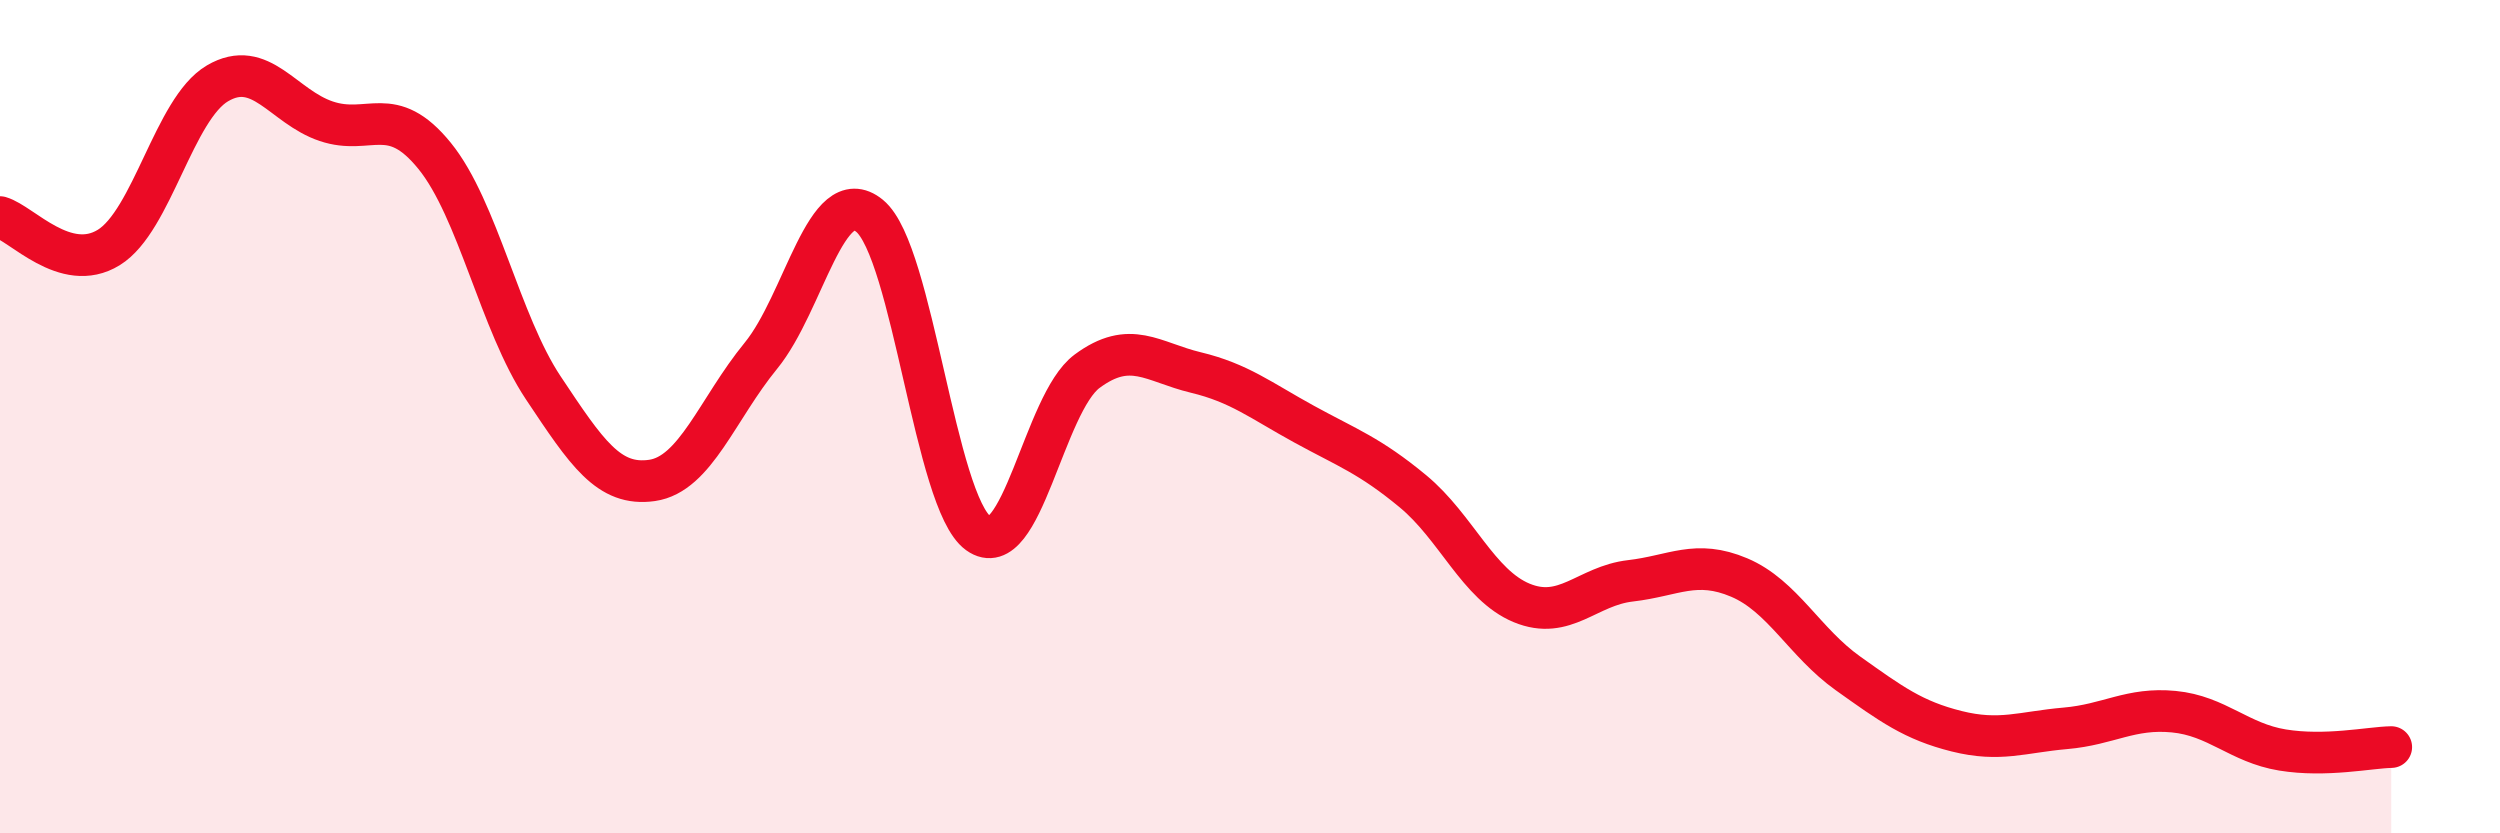
    <svg width="60" height="20" viewBox="0 0 60 20" xmlns="http://www.w3.org/2000/svg">
      <path
        d="M 0,5.21 C 0.52,5.36 1.57,6.58 2.61,5.94 C 3.65,5.3 4.18,2.61 5.22,2 C 6.26,1.39 6.79,2.56 7.83,2.91 C 8.87,3.26 9.39,2.46 10.43,3.74 C 11.47,5.02 12,7.75 13.04,9.31 C 14.08,10.87 14.61,11.68 15.65,11.53 C 16.69,11.38 17.22,9.81 18.26,8.54 C 19.3,7.27 19.83,4.33 20.87,5.18 C 21.91,6.03 22.44,12.05 23.48,12.8 C 24.52,13.55 25.05,9.68 26.09,8.91 C 27.13,8.14 27.66,8.69 28.7,8.94 C 29.74,9.19 30.26,9.61 31.3,10.18 C 32.34,10.75 32.87,10.93 33.91,11.79 C 34.95,12.65 35.48,14.04 36.52,14.47 C 37.56,14.9 38.09,14.06 39.13,13.94 C 40.17,13.82 40.7,13.42 41.74,13.86 C 42.78,14.3 43.31,15.42 44.35,16.16 C 45.39,16.9 45.92,17.29 46.96,17.55 C 48,17.81 48.53,17.57 49.57,17.48 C 50.61,17.39 51.13,16.98 52.17,17.08 C 53.21,17.18 53.74,17.83 54.78,18 C 55.82,18.17 56.87,17.94 57.39,17.93L57.39 20L0 20Z"
        fill="#EB0A25"
        opacity="0.1"
        stroke-linecap="round"
        stroke-linejoin="round"
      />
      <path
        d="M 0,5.21 C 0.52,5.36 1.57,6.58 2.61,5.94 C 3.65,5.3 4.18,2.61 5.22,2 C 6.26,1.39 6.79,2.56 7.83,2.91 C 8.87,3.26 9.39,2.46 10.43,3.74 C 11.47,5.02 12,7.75 13.04,9.31 C 14.08,10.87 14.61,11.68 15.65,11.53 C 16.69,11.38 17.22,9.81 18.26,8.54 C 19.3,7.27 19.83,4.33 20.87,5.18 C 21.91,6.03 22.44,12.05 23.48,12.8 C 24.52,13.55 25.05,9.68 26.09,8.91 C 27.13,8.14 27.66,8.69 28.7,8.94 C 29.74,9.19 30.26,9.61 31.3,10.18 C 32.34,10.75 32.87,10.93 33.91,11.79 C 34.95,12.65 35.48,14.04 36.52,14.47 C 37.56,14.9 38.09,14.06 39.13,13.94 C 40.17,13.82 40.7,13.42 41.74,13.86 C 42.78,14.3 43.31,15.42 44.35,16.16 C 45.39,16.9 45.92,17.29 46.96,17.55 C 48,17.81 48.53,17.57 49.57,17.48 C 50.61,17.39 51.13,16.98 52.17,17.08 C 53.21,17.18 53.74,17.83 54.78,18 C 55.82,18.17 56.87,17.94 57.39,17.93"
        stroke="#EB0A25"
        stroke-width="1"
        fill="none"
        stroke-linecap="round"
        stroke-linejoin="round"
      />
    </svg>
  